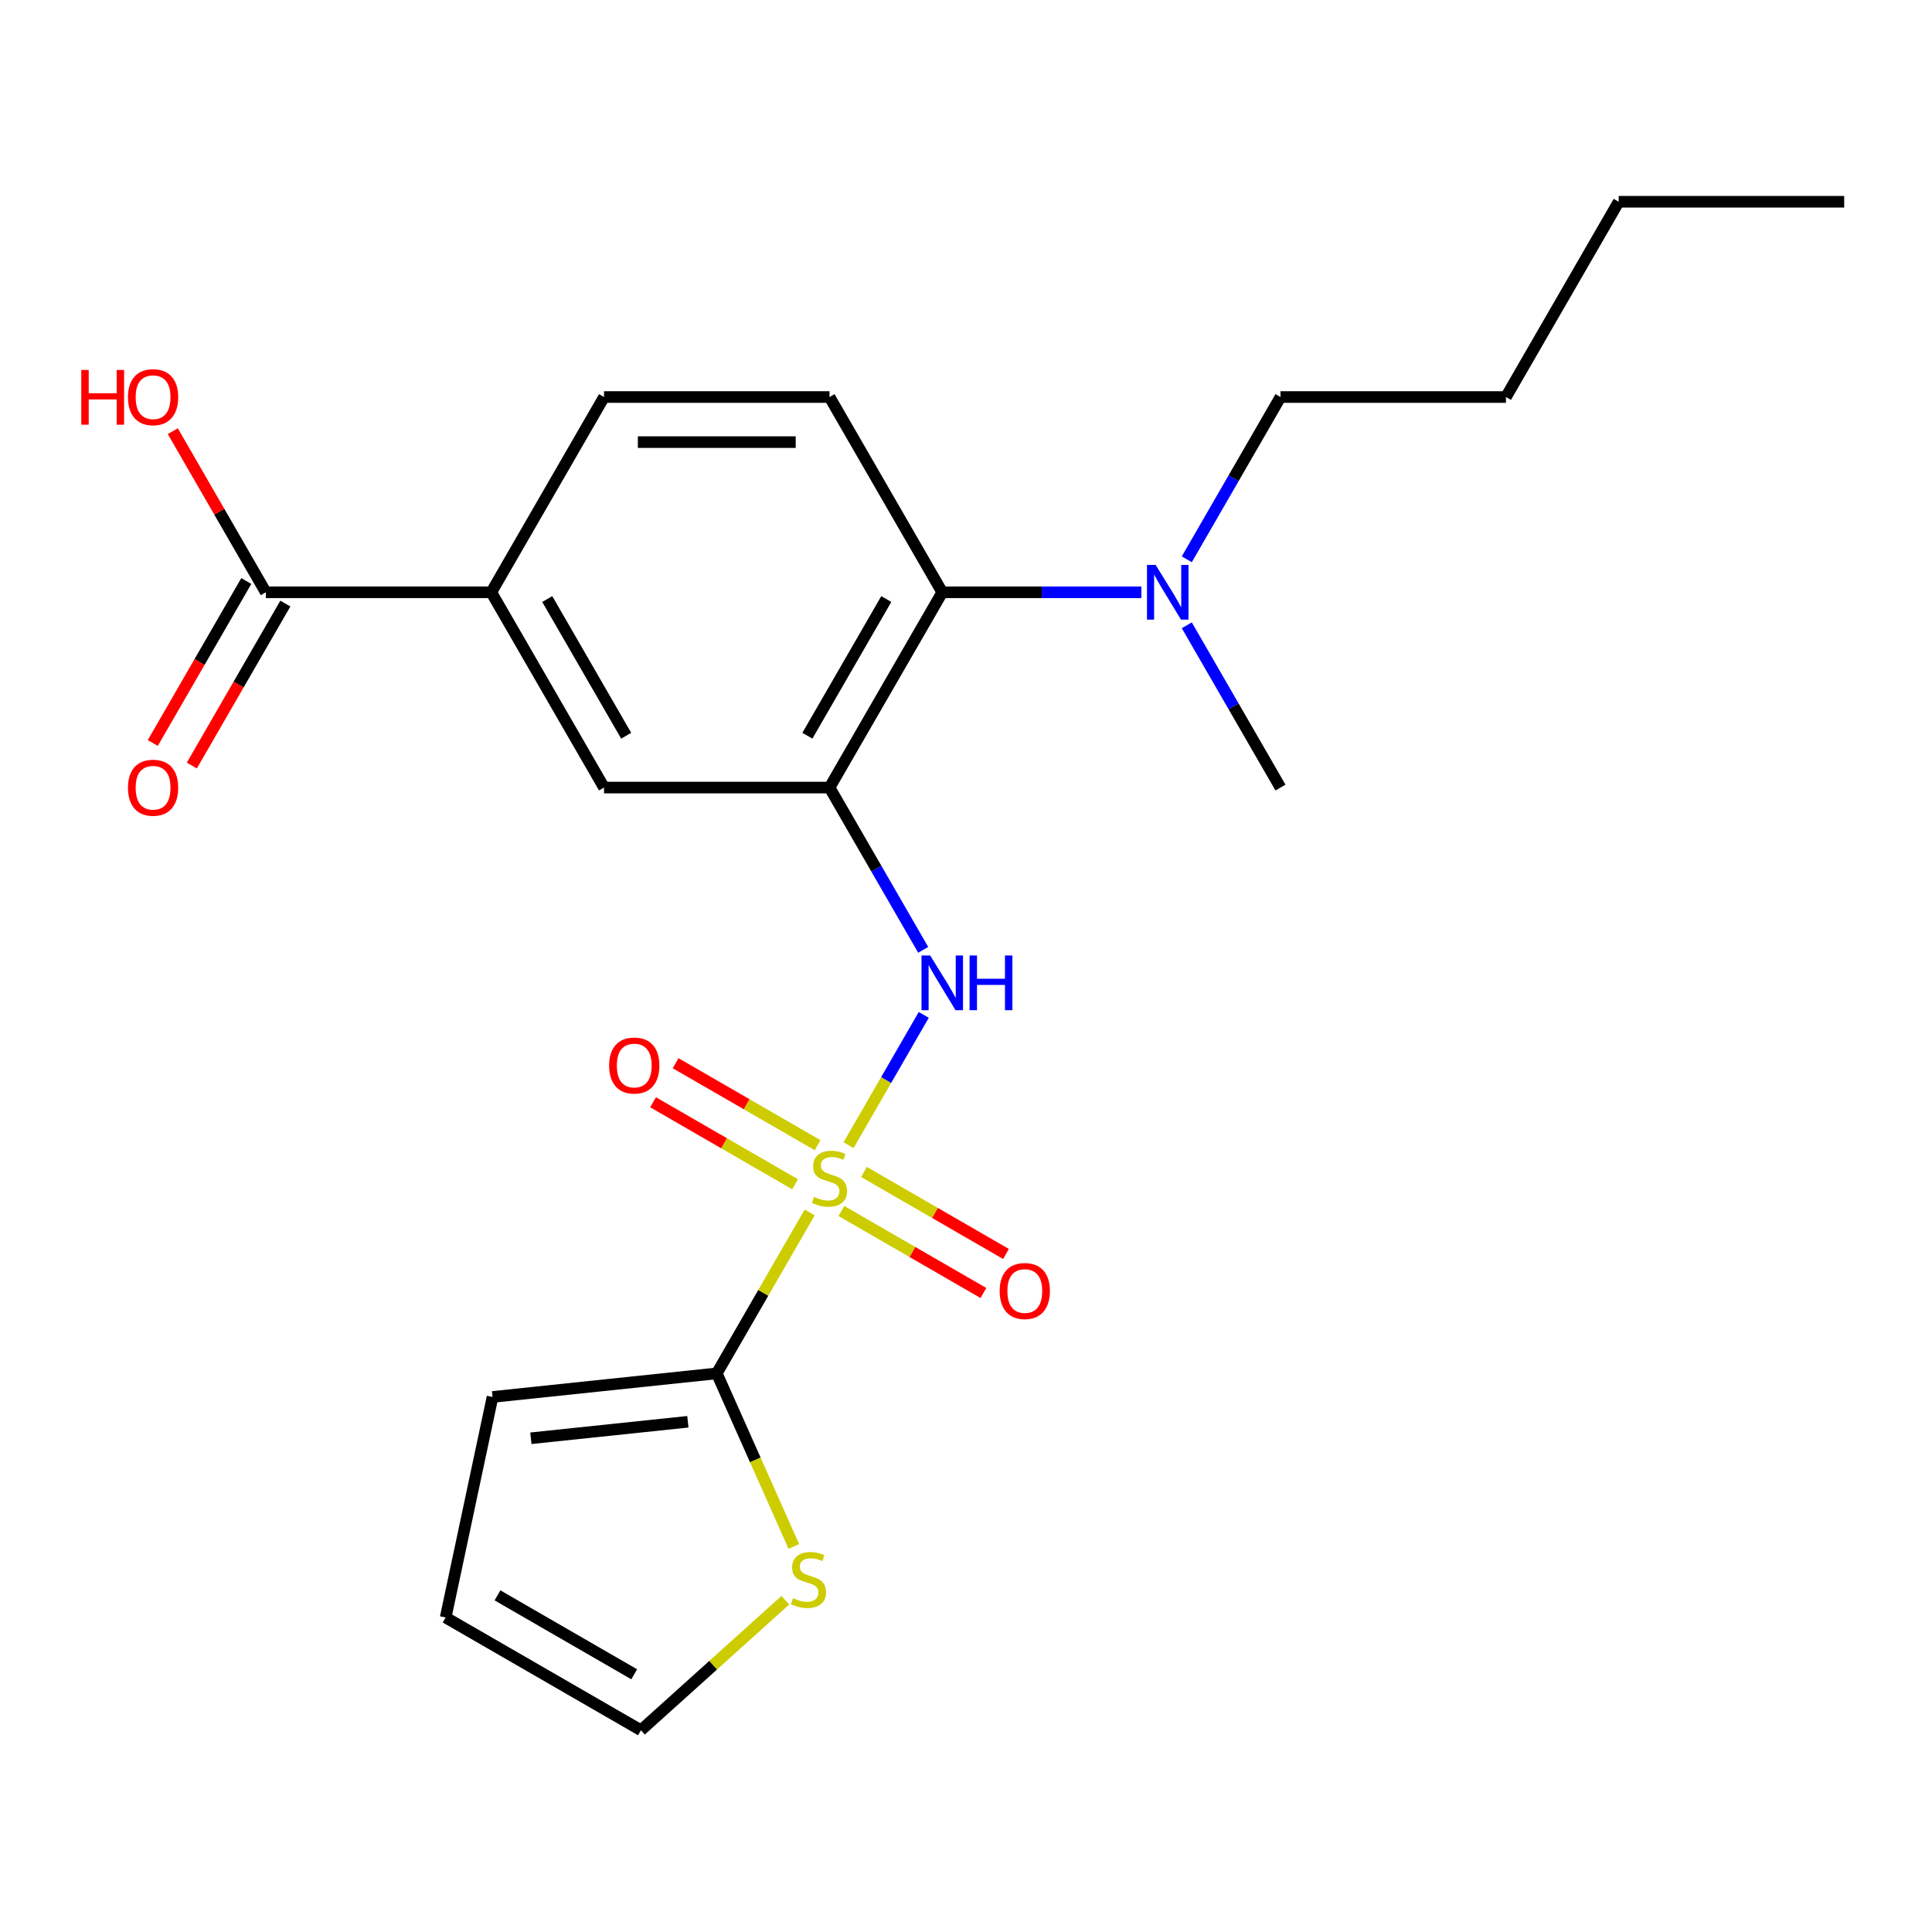 <?xml version='1.0' encoding='iso-8859-1'?>
<svg version='1.1' baseProfile='full'
              xmlns='http://www.w3.org/2000/svg'
                      xmlns:rdkit='http://www.rdkit.org/xml'
                      xmlns:xlink='http://www.w3.org/1999/xlink'
                  xml:space='preserve'
width='1000px' height='1000px' viewBox='0 0 1000 1000'>
<!-- END OF HEADER -->
<rect style='opacity:1.0;fill:#FFFFFF;stroke:none' width='1000' height='1000' x='0' y='0'> </rect>
<path class='bond-1' d='M 419.083,627.587 L 395.044,669.224' style='fill:none;fill-rule:evenodd;stroke:#CCCC00;stroke-width:6px;stroke-linecap:butt;stroke-linejoin:miter;stroke-opacity:1' />
<path class='bond-1' d='M 395.044,669.224 L 371.005,710.861' style='fill:none;fill-rule:evenodd;stroke:#000000;stroke-width:6px;stroke-linecap:butt;stroke-linejoin:miter;stroke-opacity:1' />
<path class='bond-2' d='M 439.196,592.751 L 458.666,559.027' style='fill:none;fill-rule:evenodd;stroke:#CCCC00;stroke-width:6px;stroke-linecap:butt;stroke-linejoin:miter;stroke-opacity:1' />
<path class='bond-2' d='M 458.666,559.027 L 478.137,525.302' style='fill:none;fill-rule:evenodd;stroke:#0000FF;stroke-width:6px;stroke-linecap:butt;stroke-linejoin:miter;stroke-opacity:1' />
<path class='bond-8' d='M 423.197,592.755 L 386.445,571.536' style='fill:none;fill-rule:evenodd;stroke:#CCCC00;stroke-width:6px;stroke-linecap:butt;stroke-linejoin:miter;stroke-opacity:1' />
<path class='bond-8' d='M 386.445,571.536 L 349.694,550.318' style='fill:none;fill-rule:evenodd;stroke:#FF0000;stroke-width:6px;stroke-linecap:butt;stroke-linejoin:miter;stroke-opacity:1' />
<path class='bond-8' d='M 411.526,612.969 L 374.774,591.751' style='fill:none;fill-rule:evenodd;stroke:#CCCC00;stroke-width:6px;stroke-linecap:butt;stroke-linejoin:miter;stroke-opacity:1' />
<path class='bond-8' d='M 374.774,591.751 L 338.023,570.532' style='fill:none;fill-rule:evenodd;stroke:#FF0000;stroke-width:6px;stroke-linecap:butt;stroke-linejoin:miter;stroke-opacity:1' />
<path class='bond-9' d='M 435.521,626.823 L 472.273,648.041' style='fill:none;fill-rule:evenodd;stroke:#CCCC00;stroke-width:6px;stroke-linecap:butt;stroke-linejoin:miter;stroke-opacity:1' />
<path class='bond-9' d='M 472.273,648.041 L 509.024,669.26' style='fill:none;fill-rule:evenodd;stroke:#FF0000;stroke-width:6px;stroke-linecap:butt;stroke-linejoin:miter;stroke-opacity:1' />
<path class='bond-9' d='M 447.192,606.608 L 483.944,627.827' style='fill:none;fill-rule:evenodd;stroke:#CCCC00;stroke-width:6px;stroke-linecap:butt;stroke-linejoin:miter;stroke-opacity:1' />
<path class='bond-9' d='M 483.944,627.827 L 520.695,649.046' style='fill:none;fill-rule:evenodd;stroke:#FF0000;stroke-width:6px;stroke-linecap:butt;stroke-linejoin:miter;stroke-opacity:1' />
<path class='bond-0' d='M 429.359,407.644 L 453.606,449.642' style='fill:none;fill-rule:evenodd;stroke:#000000;stroke-width:6px;stroke-linecap:butt;stroke-linejoin:miter;stroke-opacity:1' />
<path class='bond-0' d='M 453.606,449.642 L 477.853,491.639' style='fill:none;fill-rule:evenodd;stroke:#0000FF;stroke-width:6px;stroke-linecap:butt;stroke-linejoin:miter;stroke-opacity:1' />
<path class='bond-3' d='M 429.359,407.644 L 487.713,306.572' style='fill:none;fill-rule:evenodd;stroke:#000000;stroke-width:6px;stroke-linecap:butt;stroke-linejoin:miter;stroke-opacity:1' />
<path class='bond-3' d='M 417.898,380.813 L 458.746,310.062' style='fill:none;fill-rule:evenodd;stroke:#000000;stroke-width:6px;stroke-linecap:butt;stroke-linejoin:miter;stroke-opacity:1' />
<path class='bond-4' d='M 429.359,407.644 L 312.651,407.644' style='fill:none;fill-rule:evenodd;stroke:#000000;stroke-width:6px;stroke-linecap:butt;stroke-linejoin:miter;stroke-opacity:1' />
<path class='bond-6' d='M 371.005,710.861 L 390.947,755.651' style='fill:none;fill-rule:evenodd;stroke:#000000;stroke-width:6px;stroke-linecap:butt;stroke-linejoin:miter;stroke-opacity:1' />
<path class='bond-6' d='M 390.947,755.651 L 410.889,800.441' style='fill:none;fill-rule:evenodd;stroke:#CCCC00;stroke-width:6px;stroke-linecap:butt;stroke-linejoin:miter;stroke-opacity:1' />
<path class='bond-11' d='M 371.005,710.861 L 254.936,723.06' style='fill:none;fill-rule:evenodd;stroke:#000000;stroke-width:6px;stroke-linecap:butt;stroke-linejoin:miter;stroke-opacity:1' />
<path class='bond-11' d='M 356.034,735.905 L 274.786,744.444' style='fill:none;fill-rule:evenodd;stroke:#000000;stroke-width:6px;stroke-linecap:butt;stroke-linejoin:miter;stroke-opacity:1' />
<path class='bond-10' d='M 487.713,306.572 L 429.359,205.5' style='fill:none;fill-rule:evenodd;stroke:#000000;stroke-width:6px;stroke-linecap:butt;stroke-linejoin:miter;stroke-opacity:1' />
<path class='bond-12' d='M 487.713,306.572 L 539.238,306.572' style='fill:none;fill-rule:evenodd;stroke:#000000;stroke-width:6px;stroke-linecap:butt;stroke-linejoin:miter;stroke-opacity:1' />
<path class='bond-12' d='M 539.238,306.572 L 590.763,306.572' style='fill:none;fill-rule:evenodd;stroke:#0000FF;stroke-width:6px;stroke-linecap:butt;stroke-linejoin:miter;stroke-opacity:1' />
<path class='bond-7' d='M 312.651,407.644 L 254.297,306.572' style='fill:none;fill-rule:evenodd;stroke:#000000;stroke-width:6px;stroke-linecap:butt;stroke-linejoin:miter;stroke-opacity:1' />
<path class='bond-7' d='M 324.112,380.813 L 283.264,310.062' style='fill:none;fill-rule:evenodd;stroke:#000000;stroke-width:6px;stroke-linecap:butt;stroke-linejoin:miter;stroke-opacity:1' />
<path class='bond-5' d='M 137.589,306.572 L 254.297,306.572' style='fill:none;fill-rule:evenodd;stroke:#000000;stroke-width:6px;stroke-linecap:butt;stroke-linejoin:miter;stroke-opacity:1' />
<path class='bond-15' d='M 127.482,300.737 L 103.281,342.654' style='fill:none;fill-rule:evenodd;stroke:#000000;stroke-width:6px;stroke-linecap:butt;stroke-linejoin:miter;stroke-opacity:1' />
<path class='bond-15' d='M 103.281,342.654 L 79.08,384.571' style='fill:none;fill-rule:evenodd;stroke:#FF0000;stroke-width:6px;stroke-linecap:butt;stroke-linejoin:miter;stroke-opacity:1' />
<path class='bond-15' d='M 147.696,312.408 L 123.495,354.325' style='fill:none;fill-rule:evenodd;stroke:#000000;stroke-width:6px;stroke-linecap:butt;stroke-linejoin:miter;stroke-opacity:1' />
<path class='bond-15' d='M 123.495,354.325 L 99.294,396.242' style='fill:none;fill-rule:evenodd;stroke:#FF0000;stroke-width:6px;stroke-linecap:butt;stroke-linejoin:miter;stroke-opacity:1' />
<path class='bond-17' d='M 137.589,306.572 L 113.515,264.875' style='fill:none;fill-rule:evenodd;stroke:#000000;stroke-width:6px;stroke-linecap:butt;stroke-linejoin:miter;stroke-opacity:1' />
<path class='bond-17' d='M 113.515,264.875 L 89.441,223.178' style='fill:none;fill-rule:evenodd;stroke:#FF0000;stroke-width:6px;stroke-linecap:butt;stroke-linejoin:miter;stroke-opacity:1' />
<path class='bond-14' d='M 406.477,828.282 L 369.11,861.927' style='fill:none;fill-rule:evenodd;stroke:#CCCC00;stroke-width:6px;stroke-linecap:butt;stroke-linejoin:miter;stroke-opacity:1' />
<path class='bond-14' d='M 369.11,861.927 L 331.743,895.572' style='fill:none;fill-rule:evenodd;stroke:#000000;stroke-width:6px;stroke-linecap:butt;stroke-linejoin:miter;stroke-opacity:1' />
<path class='bond-13' d='M 254.297,306.572 L 312.651,205.5' style='fill:none;fill-rule:evenodd;stroke:#000000;stroke-width:6px;stroke-linecap:butt;stroke-linejoin:miter;stroke-opacity:1' />
<path class='bond-24' d='M 429.359,205.5 L 312.651,205.5' style='fill:none;fill-rule:evenodd;stroke:#000000;stroke-width:6px;stroke-linecap:butt;stroke-linejoin:miter;stroke-opacity:1' />
<path class='bond-24' d='M 411.853,228.842 L 330.157,228.842' style='fill:none;fill-rule:evenodd;stroke:#000000;stroke-width:6px;stroke-linecap:butt;stroke-linejoin:miter;stroke-opacity:1' />
<path class='bond-16' d='M 254.936,723.06 L 230.671,837.218' style='fill:none;fill-rule:evenodd;stroke:#000000;stroke-width:6px;stroke-linecap:butt;stroke-linejoin:miter;stroke-opacity:1' />
<path class='bond-18' d='M 614.281,289.495 L 638.528,247.497' style='fill:none;fill-rule:evenodd;stroke:#0000FF;stroke-width:6px;stroke-linecap:butt;stroke-linejoin:miter;stroke-opacity:1' />
<path class='bond-18' d='M 638.528,247.497 L 662.775,205.5' style='fill:none;fill-rule:evenodd;stroke:#000000;stroke-width:6px;stroke-linecap:butt;stroke-linejoin:miter;stroke-opacity:1' />
<path class='bond-19' d='M 614.281,323.65 L 638.528,365.647' style='fill:none;fill-rule:evenodd;stroke:#0000FF;stroke-width:6px;stroke-linecap:butt;stroke-linejoin:miter;stroke-opacity:1' />
<path class='bond-19' d='M 638.528,365.647 L 662.775,407.644' style='fill:none;fill-rule:evenodd;stroke:#000000;stroke-width:6px;stroke-linecap:butt;stroke-linejoin:miter;stroke-opacity:1' />
<path class='bond-23' d='M 331.743,895.572 L 230.671,837.218' style='fill:none;fill-rule:evenodd;stroke:#000000;stroke-width:6px;stroke-linecap:butt;stroke-linejoin:miter;stroke-opacity:1' />
<path class='bond-23' d='M 328.253,866.605 L 257.503,825.757' style='fill:none;fill-rule:evenodd;stroke:#000000;stroke-width:6px;stroke-linecap:butt;stroke-linejoin:miter;stroke-opacity:1' />
<path class='bond-20' d='M 662.775,205.5 L 779.483,205.5' style='fill:none;fill-rule:evenodd;stroke:#000000;stroke-width:6px;stroke-linecap:butt;stroke-linejoin:miter;stroke-opacity:1' />
<path class='bond-21' d='M 779.483,205.5 L 837.837,104.428' style='fill:none;fill-rule:evenodd;stroke:#000000;stroke-width:6px;stroke-linecap:butt;stroke-linejoin:miter;stroke-opacity:1' />
<path class='bond-22' d='M 837.837,104.428 L 954.545,104.428' style='fill:none;fill-rule:evenodd;stroke:#000000;stroke-width:6px;stroke-linecap:butt;stroke-linejoin:miter;stroke-opacity:1' />
<path  class='atom-0' d='M 421.359 619.509
Q 421.679 619.629, 422.999 620.189
Q 424.319 620.749, 425.759 621.109
Q 427.239 621.429, 428.679 621.429
Q 431.359 621.429, 432.919 620.149
Q 434.479 618.829, 434.479 616.549
Q 434.479 614.989, 433.679 614.029
Q 432.919 613.069, 431.719 612.549
Q 430.519 612.029, 428.519 611.429
Q 425.999 610.669, 424.479 609.949
Q 422.999 609.229, 421.919 607.709
Q 420.879 606.189, 420.879 603.629
Q 420.879 600.069, 423.279 597.869
Q 425.719 595.669, 430.519 595.669
Q 433.799 595.669, 437.519 597.229
L 436.599 600.309
Q 433.199 598.909, 430.639 598.909
Q 427.879 598.909, 426.359 600.069
Q 424.839 601.189, 424.879 603.149
Q 424.879 604.669, 425.639 605.589
Q 426.439 606.509, 427.559 607.029
Q 428.719 607.549, 430.639 608.149
Q 433.199 608.949, 434.719 609.749
Q 436.239 610.549, 437.319 612.189
Q 438.439 613.789, 438.439 616.549
Q 438.439 620.469, 435.799 622.589
Q 433.199 624.669, 428.839 624.669
Q 426.319 624.669, 424.399 624.109
Q 422.519 623.589, 420.279 622.669
L 421.359 619.509
' fill='#CCCC00'/>
<path  class='atom-3' d='M 481.453 494.557
L 490.733 509.557
Q 491.653 511.037, 493.133 513.717
Q 494.613 516.397, 494.693 516.557
L 494.693 494.557
L 498.453 494.557
L 498.453 522.877
L 494.573 522.877
L 484.613 506.477
Q 483.453 504.557, 482.213 502.357
Q 481.013 500.157, 480.653 499.477
L 480.653 522.877
L 476.973 522.877
L 476.973 494.557
L 481.453 494.557
' fill='#0000FF'/>
<path  class='atom-3' d='M 501.853 494.557
L 505.693 494.557
L 505.693 506.597
L 520.173 506.597
L 520.173 494.557
L 524.013 494.557
L 524.013 522.877
L 520.173 522.877
L 520.173 509.797
L 505.693 509.797
L 505.693 522.877
L 501.853 522.877
L 501.853 494.557
' fill='#0000FF'/>
<path  class='atom-7' d='M 410.474 827.199
Q 410.794 827.319, 412.114 827.879
Q 413.434 828.439, 414.874 828.799
Q 416.354 829.119, 417.794 829.119
Q 420.474 829.119, 422.034 827.839
Q 423.594 826.519, 423.594 824.239
Q 423.594 822.679, 422.794 821.719
Q 422.034 820.759, 420.834 820.239
Q 419.634 819.719, 417.634 819.119
Q 415.114 818.359, 413.594 817.639
Q 412.114 816.919, 411.034 815.399
Q 409.994 813.879, 409.994 811.319
Q 409.994 807.759, 412.394 805.559
Q 414.834 803.359, 419.634 803.359
Q 422.914 803.359, 426.634 804.919
L 425.714 807.999
Q 422.314 806.599, 419.754 806.599
Q 416.994 806.599, 415.474 807.759
Q 413.954 808.879, 413.994 810.839
Q 413.994 812.359, 414.754 813.279
Q 415.554 814.199, 416.674 814.719
Q 417.834 815.239, 419.754 815.839
Q 422.314 816.639, 423.834 817.439
Q 425.354 818.239, 426.434 819.879
Q 427.554 821.479, 427.554 824.239
Q 427.554 828.159, 424.914 830.279
Q 422.314 832.359, 417.954 832.359
Q 415.434 832.359, 413.514 831.799
Q 411.634 831.279, 409.394 830.359
L 410.474 827.199
' fill='#CCCC00'/>
<path  class='atom-9' d='M 315.287 551.515
Q 315.287 544.715, 318.647 540.915
Q 322.007 537.115, 328.287 537.115
Q 334.567 537.115, 337.927 540.915
Q 341.287 544.715, 341.287 551.515
Q 341.287 558.395, 337.887 562.315
Q 334.487 566.195, 328.287 566.195
Q 322.047 566.195, 318.647 562.315
Q 315.287 558.435, 315.287 551.515
M 328.287 562.995
Q 332.607 562.995, 334.927 560.115
Q 337.287 557.195, 337.287 551.515
Q 337.287 545.955, 334.927 543.155
Q 332.607 540.315, 328.287 540.315
Q 323.967 540.315, 321.607 543.115
Q 319.287 545.915, 319.287 551.515
Q 319.287 557.235, 321.607 560.115
Q 323.967 562.995, 328.287 562.995
' fill='#FF0000'/>
<path  class='atom-10' d='M 517.431 668.223
Q 517.431 661.423, 520.791 657.623
Q 524.151 653.823, 530.431 653.823
Q 536.711 653.823, 540.071 657.623
Q 543.431 661.423, 543.431 668.223
Q 543.431 675.103, 540.031 679.023
Q 536.631 682.903, 530.431 682.903
Q 524.191 682.903, 520.791 679.023
Q 517.431 675.143, 517.431 668.223
M 530.431 679.703
Q 534.751 679.703, 537.071 676.823
Q 539.431 673.903, 539.431 668.223
Q 539.431 662.663, 537.071 659.863
Q 534.751 657.023, 530.431 657.023
Q 526.111 657.023, 523.751 659.823
Q 521.431 662.623, 521.431 668.223
Q 521.431 673.943, 523.751 676.823
Q 526.111 679.703, 530.431 679.703
' fill='#FF0000'/>
<path  class='atom-13' d='M 598.161 292.412
L 607.441 307.412
Q 608.361 308.892, 609.841 311.572
Q 611.321 314.252, 611.401 314.412
L 611.401 292.412
L 615.161 292.412
L 615.161 320.732
L 611.281 320.732
L 601.321 304.332
Q 600.161 302.412, 598.921 300.212
Q 597.721 298.012, 597.361 297.332
L 597.361 320.732
L 593.681 320.732
L 593.681 292.412
L 598.161 292.412
' fill='#0000FF'/>
<path  class='atom-16' d='M 66.235 407.724
Q 66.235 400.924, 69.595 397.124
Q 72.955 393.324, 79.235 393.324
Q 85.515 393.324, 88.875 397.124
Q 92.235 400.924, 92.235 407.724
Q 92.235 414.604, 88.835 418.524
Q 85.435 422.404, 79.235 422.404
Q 72.995 422.404, 69.595 418.524
Q 66.235 414.644, 66.235 407.724
M 79.235 419.204
Q 83.555 419.204, 85.875 416.324
Q 88.235 413.404, 88.235 407.724
Q 88.235 402.164, 85.875 399.364
Q 83.555 396.524, 79.235 396.524
Q 74.915 396.524, 72.555 399.324
Q 70.235 402.124, 70.235 407.724
Q 70.235 413.444, 72.555 416.324
Q 74.915 419.204, 79.235 419.204
' fill='#FF0000'/>
<path  class='atom-18' d='M 42.075 191.5
L 45.915 191.5
L 45.915 203.54
L 60.395 203.54
L 60.395 191.5
L 64.235 191.5
L 64.235 219.82
L 60.395 219.82
L 60.395 206.74
L 45.915 206.74
L 45.915 219.82
L 42.075 219.82
L 42.075 191.5
' fill='#FF0000'/>
<path  class='atom-18' d='M 66.235 205.58
Q 66.235 198.78, 69.595 194.98
Q 72.955 191.18, 79.235 191.18
Q 85.515 191.18, 88.875 194.98
Q 92.235 198.78, 92.235 205.58
Q 92.235 212.46, 88.835 216.38
Q 85.435 220.26, 79.235 220.26
Q 72.995 220.26, 69.595 216.38
Q 66.235 212.5, 66.235 205.58
M 79.235 217.06
Q 83.555 217.06, 85.875 214.18
Q 88.235 211.26, 88.235 205.58
Q 88.235 200.02, 85.875 197.22
Q 83.555 194.38, 79.235 194.38
Q 74.915 194.38, 72.555 197.18
Q 70.235 199.98, 70.235 205.58
Q 70.235 211.3, 72.555 214.18
Q 74.915 217.06, 79.235 217.06
' fill='#FF0000'/>
</svg>
